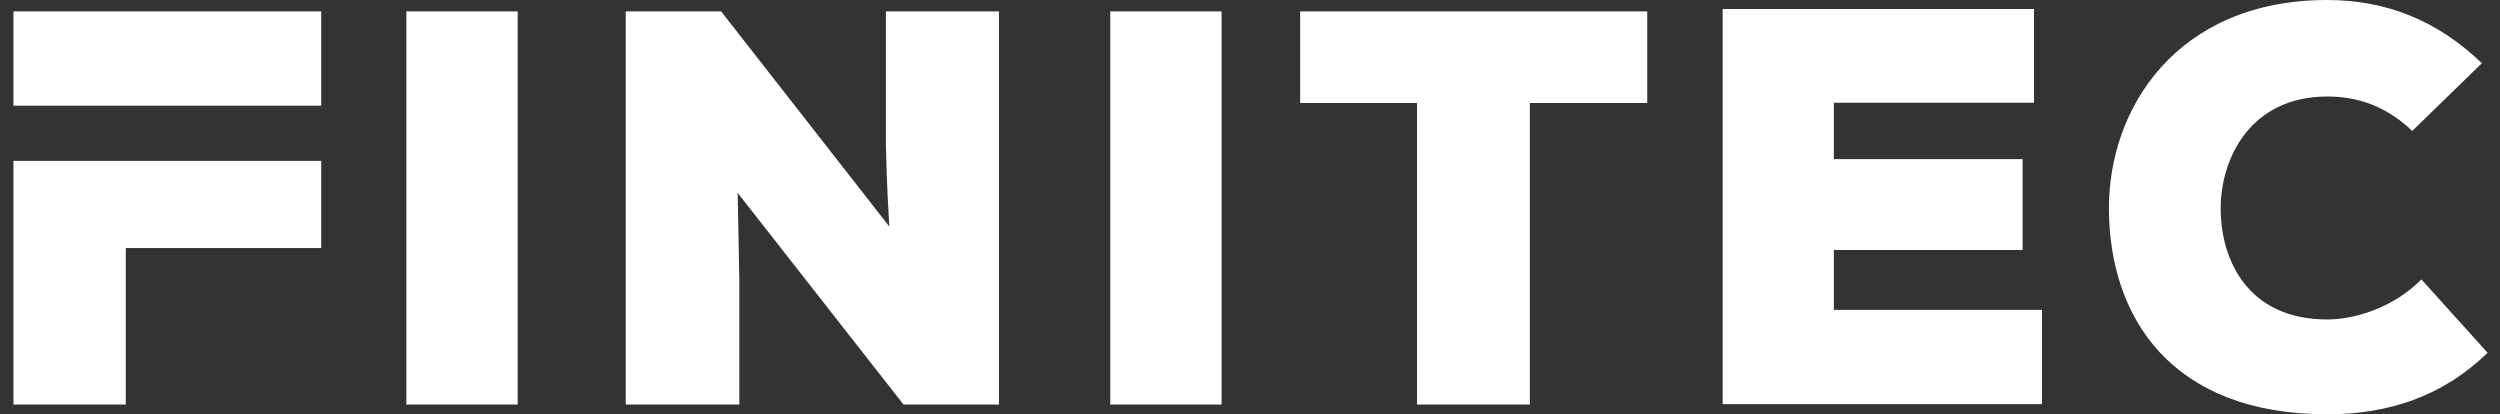 <svg xmlns="http://www.w3.org/2000/svg" viewBox="0 0 175 29">
    <rect x="0" y="0" width="175" height="29" fill="#333333" stroke="none"/>
    <path fill-rule="evenodd" clip-rule="evenodd" fill="white"
        d="M28.445 28.318h7.793V.8h-7.793v27.518ZM62.252 15.856c-.199-3.303-.199-4.56-.238-5.62V.8h7.914v27.518h-6.682l-11.611-14.82.118 6.014v8.806h-7.952V.8h6.68l11.771 15.056ZM77.719 28.318h7.792V.8H77.72v27.518ZM99.19 7.208h-8.178V.8h24.294v6.408h-8.218v21.11H99.19V7.208ZM142.939 28.289h-22.353V.631h21.794v6.56h-14.01v3.95h13.212v6.361H128.37v4.189h14.569v6.598ZM174.129 24.692C170.976 27.774 167.144 29 162.912 29c-10.977 0-15.247-6.837-15.287-14.342C147.585 7.545 152.415 0 162.912 0c4.032 0 7.664 1.38 10.817 4.424l-4.869 4.742c-1.995-1.898-4.072-2.41-5.948-2.41-5.388 0-7.504 4.347-7.463 7.94.039 3.597 1.955 7.667 7.463 7.667 1.876 0 4.591-.792 6.587-2.805l4.63 5.134ZM.941 11.26v17.058h7.863V17.363h13.68v-6.102H.942ZM.941 7.395h21.544V.8H.94v6.595Z">
    </path>
</svg>